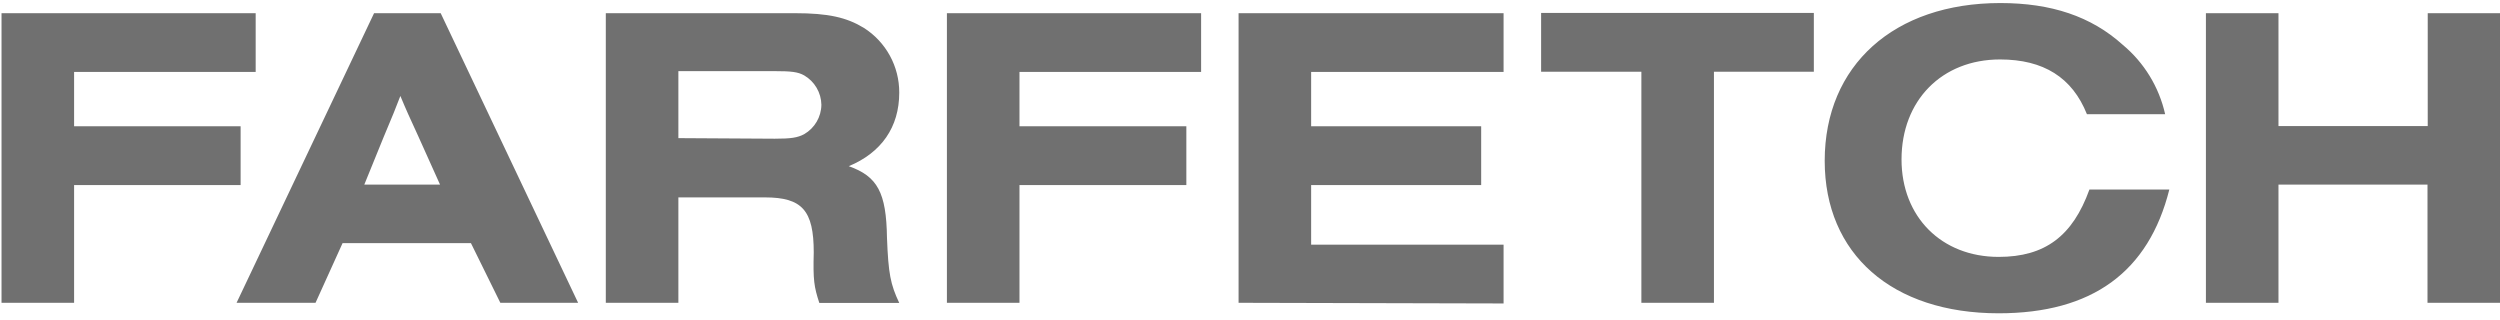 <svg width="211" height="27" viewBox="0 0 211 27" fill="none" xmlns="http://www.w3.org/2000/svg">
<path fill-rule="evenodd" clip-rule="evenodd" d="M35.304 11.502C34.622 10.021 34.269 9.252 33.791 8.099C33.351 9.252 33.202 9.605 32.371 11.589L30.747 15.581H37.139L35.304 11.502ZM28.912 20.522L26.631 25.556H19.967L31.572 1.113H37.194L48.793 25.556H42.228L39.748 20.522H28.912ZM65.394 11.707C66.752 11.707 67.316 11.621 67.874 11.323C68.761 10.81 69.313 9.868 69.325 8.843C69.308 7.82 68.758 6.88 67.874 6.364C67.341 6.066 66.777 6.004 65.394 6.004H57.255V11.658L65.394 11.707ZM57.255 25.556H51.13V1.113H67.08C69.92 1.113 71.457 1.472 72.907 2.352C74.78 3.54 75.909 5.609 75.896 7.827C75.896 10.728 74.389 12.885 71.637 14.026C74.061 14.887 74.805 16.245 74.861 20.063C74.978 23.114 75.158 24 75.896 25.568H69.151C68.705 24.205 68.618 23.647 68.68 21.303C68.68 17.758 67.701 16.66 64.564 16.66H57.255L57.255 25.556ZM104.536 25.556V1.113H126.902V6.072H110.66V10.659H125.011V15.619H110.66V20.652H126.902V25.612L104.536 25.556ZM144.657 25.556H138.532V6.054H130.07V1.094H153.088V6.054H144.657V25.556ZM183.091 15.997C181.343 22.952 176.582 26.442 168.684 26.442C159.69 26.442 154.005 21.44 154.005 13.573C154.005 5.514 159.863 0.257 168.827 0.257C173.123 0.257 176.496 1.379 179.155 3.778C180.963 5.282 182.222 7.342 182.738 9.637H176.136C174.896 6.537 172.472 5.018 168.802 5.018C163.886 5.018 160.489 8.484 160.489 13.455C160.489 18.303 163.861 21.682 168.684 21.682C172.59 21.682 174.927 19.933 176.347 15.997H183.091ZM204.9 1.113V10.641H192.303V1.113H186.179V25.556H192.303V15.582H204.881V25.556H211V1.113H204.9ZM0.129 25.556V1.113H21.579V6.072H6.254V10.659H20.308V15.619H6.254V25.556L0.129 25.556ZM79.919 25.556V1.113H101.374V6.072H86.044V10.659H100.128V15.619H86.044V25.556L79.919 25.556Z" fill="#707070"/>
</svg>
